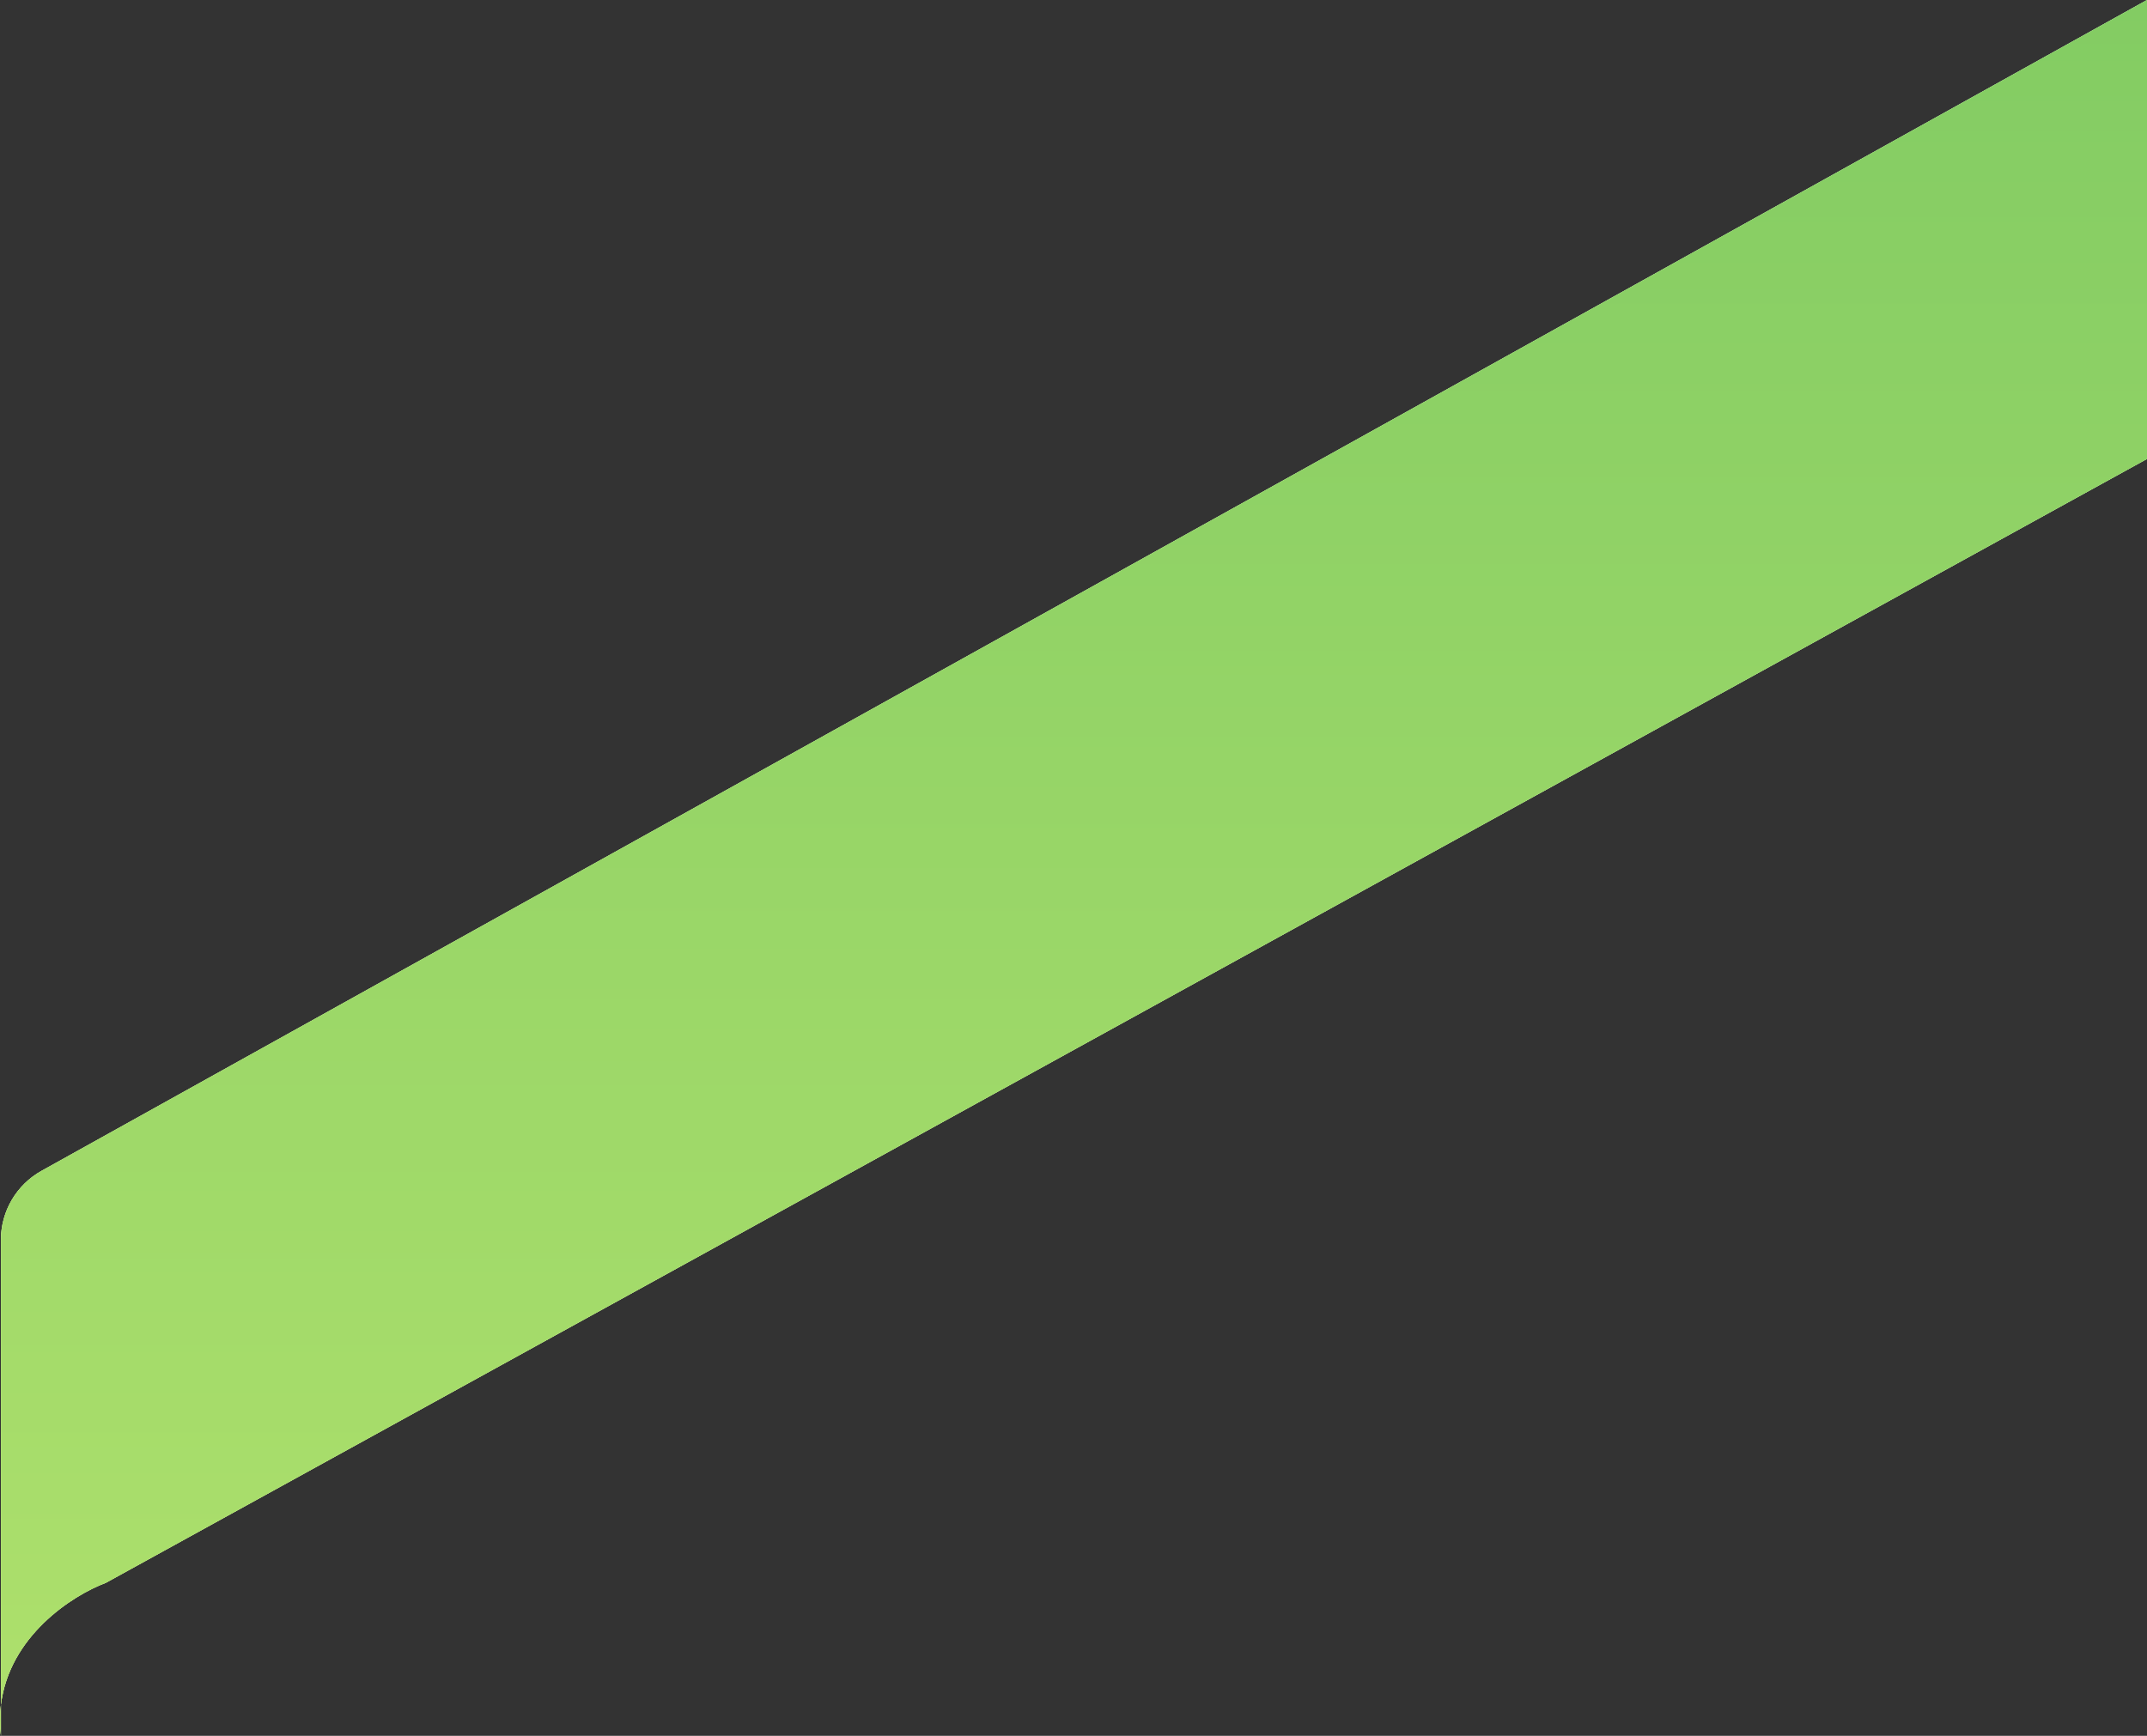 <svg xmlns="http://www.w3.org/2000/svg" width="643" height="520" viewBox="0 0 643 520" fill="none"><rect x="0" y="0" width="643" height="520" fill="#333333" stroke="none"/><path d="M643 137.48L31.692 474.173C21.426 478.039 2.757 490.274 0.275 510.725V520C-0.104 516.741 -0.08 513.649 0.275 510.725V371.445C0.275 362.852 4.931 354.934 12.441 350.756L643 0V137.48Z" fill="#ECFFDD"></path><path d="M643 137.48L31.692 474.173C21.426 478.039 2.757 490.274 0.275 510.725V520C-0.104 516.741 -0.08 513.649 0.275 510.725V371.445C0.275 362.852 4.931 354.934 12.441 350.756L643 0V137.48Z" fill="url(#paint0_linear_2089_1378)"></path><path d="M643 137.48L31.692 474.173C21.426 478.039 2.757 490.274 0.275 510.725V520C-0.104 516.741 -0.08 513.649 0.275 510.725V371.445C0.275 362.852 4.931 354.934 12.441 350.756L643 0V137.48Z" fill="url(#paint1_linear_2089_1378)"></path><defs><linearGradient id="paint0_linear_2089_1378" x1="321.5" y1="0" x2="321.5" y2="520" gradientUnits="userSpaceOnUse"><stop stop-color="#A4F08D"></stop><stop offset="1" stop-color="#C8ED74"></stop></linearGradient><linearGradient id="paint1_linear_2089_1378" x1="321.5" y1="0" x2="321.5" y2="520" gradientUnits="userSpaceOnUse"><stop stop-color="#83CC63"></stop><stop offset="1" stop-color="#AEE06C"></stop></linearGradient></defs></svg>